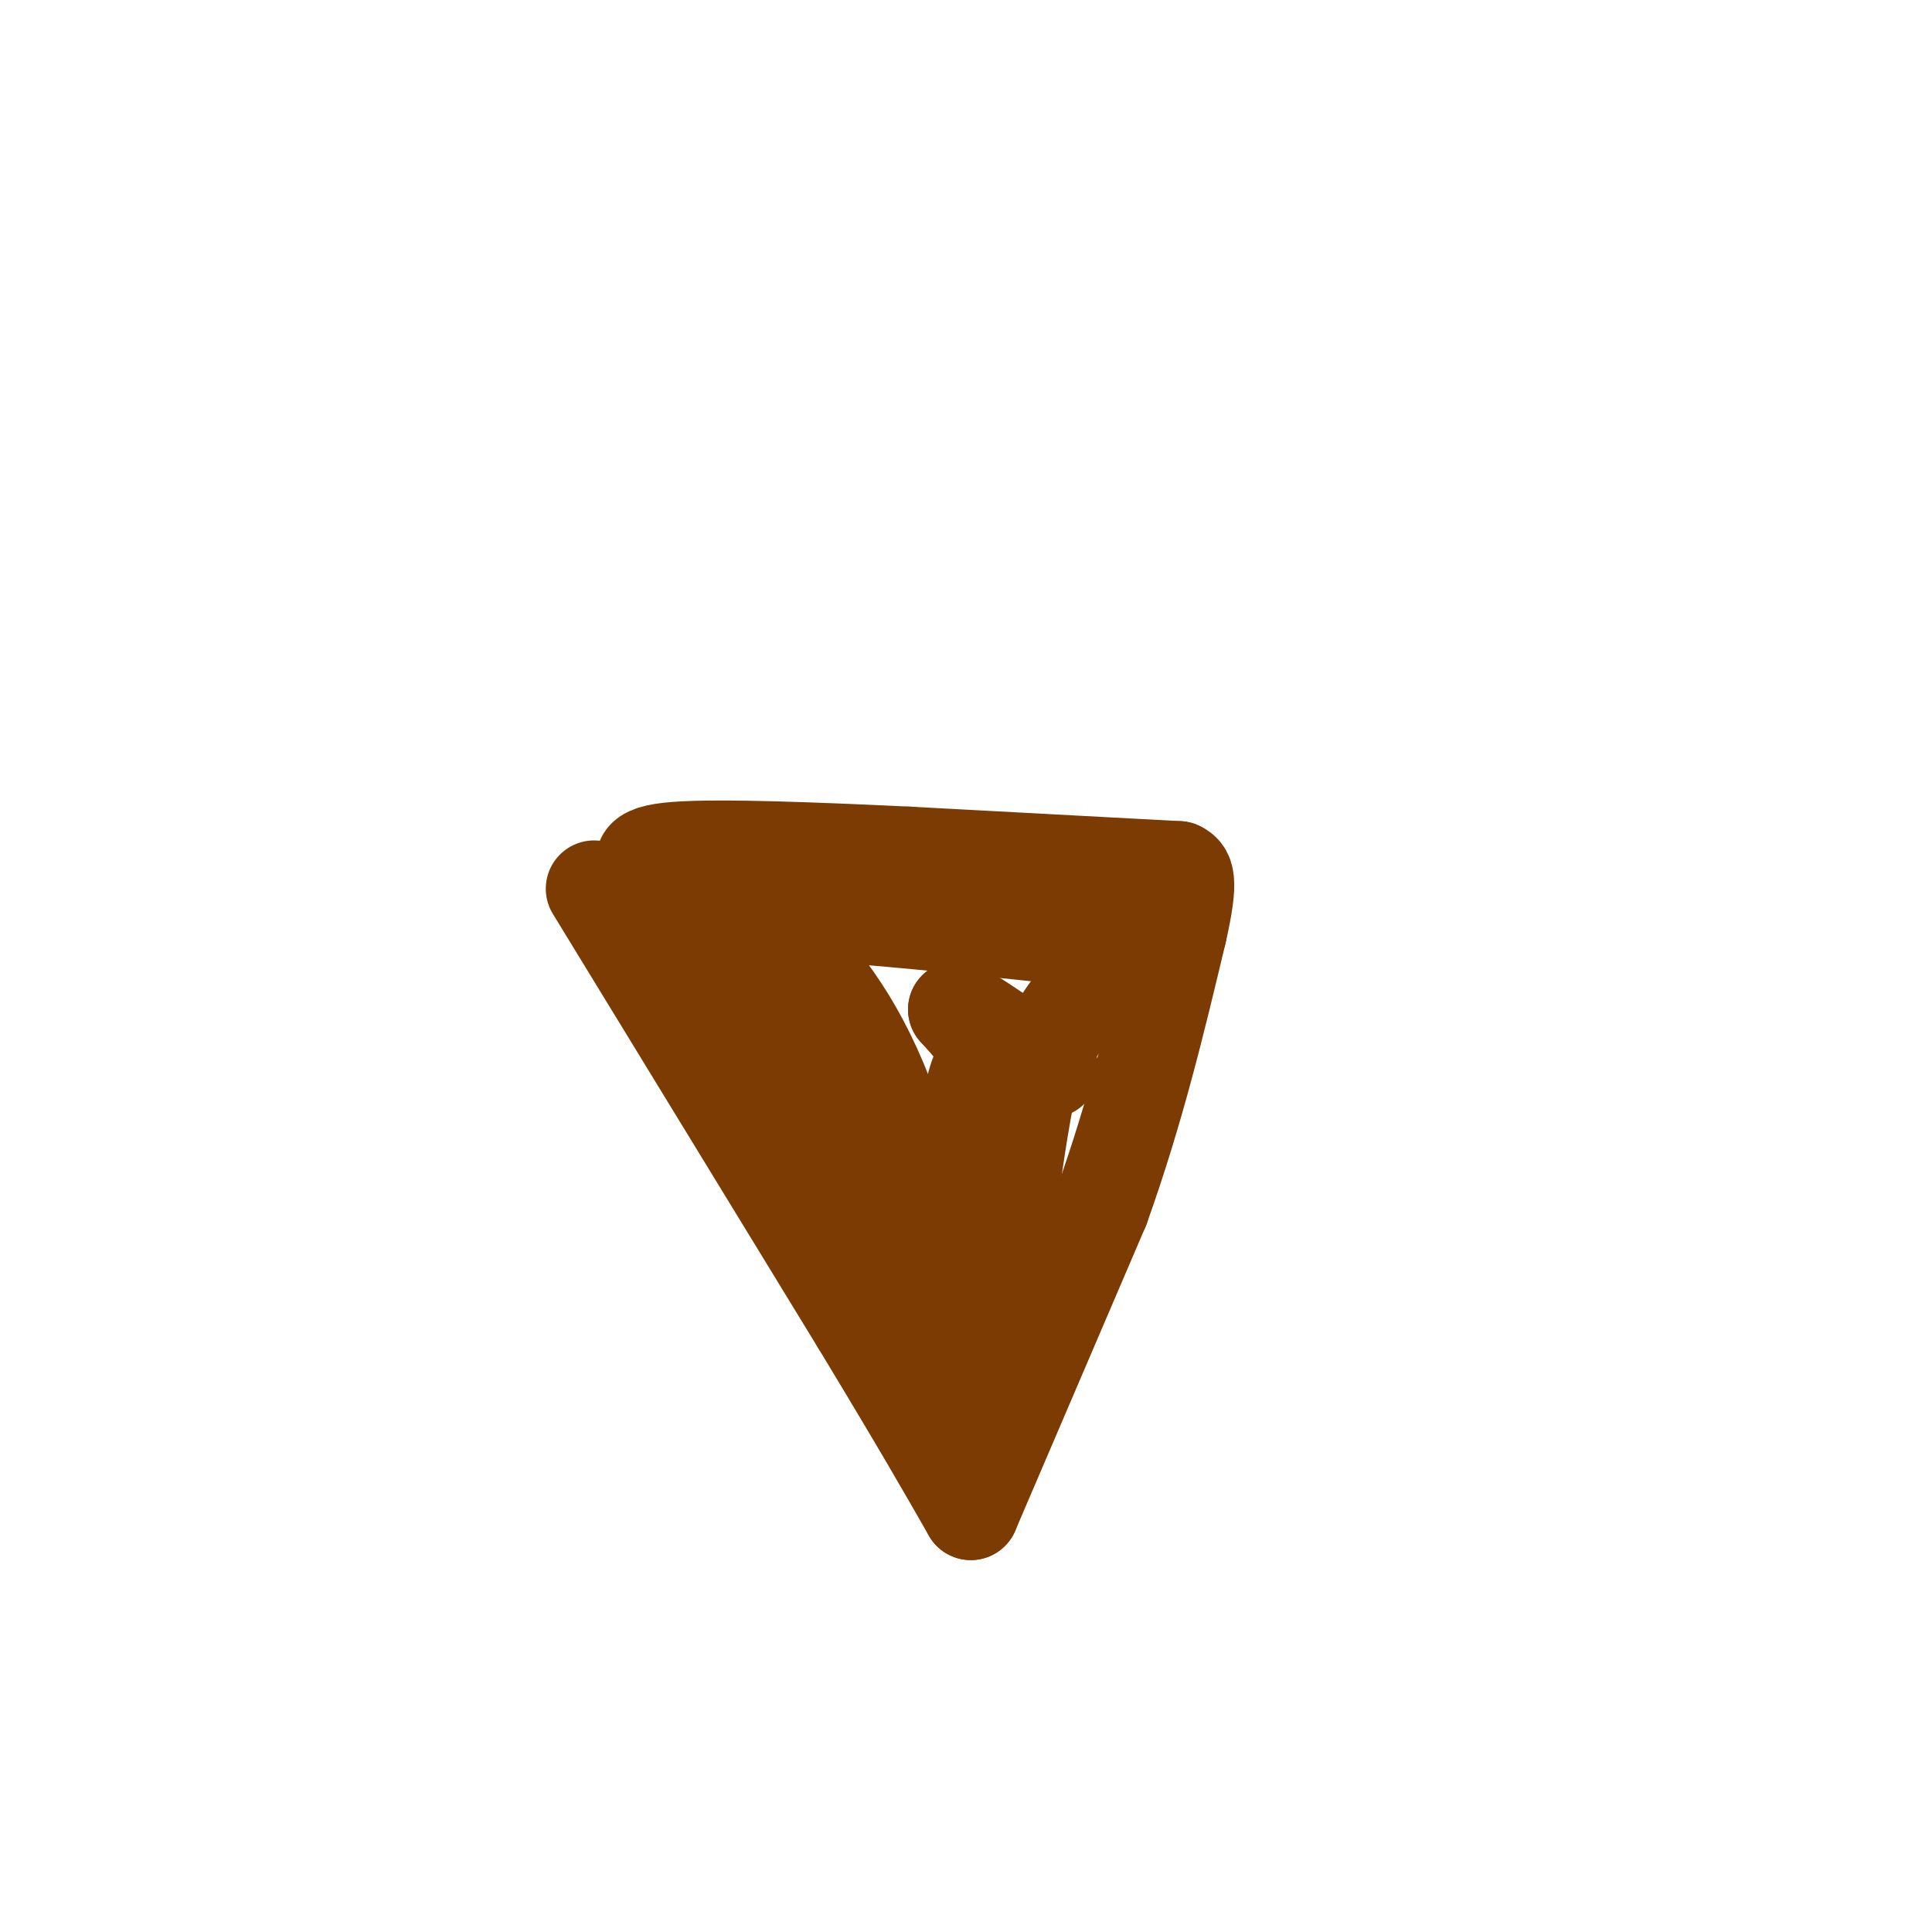 <svg viewBox='0 0 400 400' version='1.1' xmlns='http://www.w3.org/2000/svg' xmlns:xlink='http://www.w3.org/1999/xlink'><g fill='none' stroke='#7C3B02' stroke-width='20' stroke-linecap='round' stroke-linejoin='round'><path d='M123,184c0.000,0.000 55.000,90.000 55,90'/><path d='M178,274c13.000,21.500 18.000,30.250 23,39'/><path d='M201,313c0.000,0.000 27.000,-63.000 27,-63'/><path d='M228,250c7.167,-20.000 11.583,-38.500 16,-57'/><path d='M244,193c2.667,-11.667 1.333,-12.333 0,-13'/><path d='M244,180c0.000,0.000 -56.000,-3.000 -56,-3'/><path d='M188,177c-19.156,-0.911 -39.044,-1.689 -48,-1c-8.956,0.689 -6.978,2.844 -5,5'/><path d='M135,181c10.167,11.500 38.083,37.750 66,64'/><path d='M152,196c20.250,33.583 40.500,67.167 48,80c7.500,12.833 2.250,4.917 -3,-3'/><path d='M197,273c-2.822,-9.933 -8.378,-33.267 -15,-49c-6.622,-15.733 -14.311,-23.867 -22,-32'/><path d='M160,192c-3.738,-5.286 -2.083,-2.500 -2,-2c0.083,0.500 -1.405,-1.286 9,-1c10.405,0.286 32.702,2.643 55,5'/><path d='M222,194c11.976,1.131 14.417,1.458 13,3c-1.417,1.542 -6.690,4.298 -11,9c-4.310,4.702 -7.655,11.351 -11,18'/><path d='M213,224c-3.311,15.022 -6.089,43.578 -8,47c-1.911,3.422 -2.956,-18.289 -4,-40'/><path d='M201,231c0.311,-8.711 3.089,-10.489 3,-13c-0.089,-2.511 -3.044,-5.756 -6,-9'/><path d='M198,209c1.833,0.333 9.417,5.667 17,11'/><path d='M215,220c3.167,2.000 2.583,1.500 2,1'/></g>
</svg>